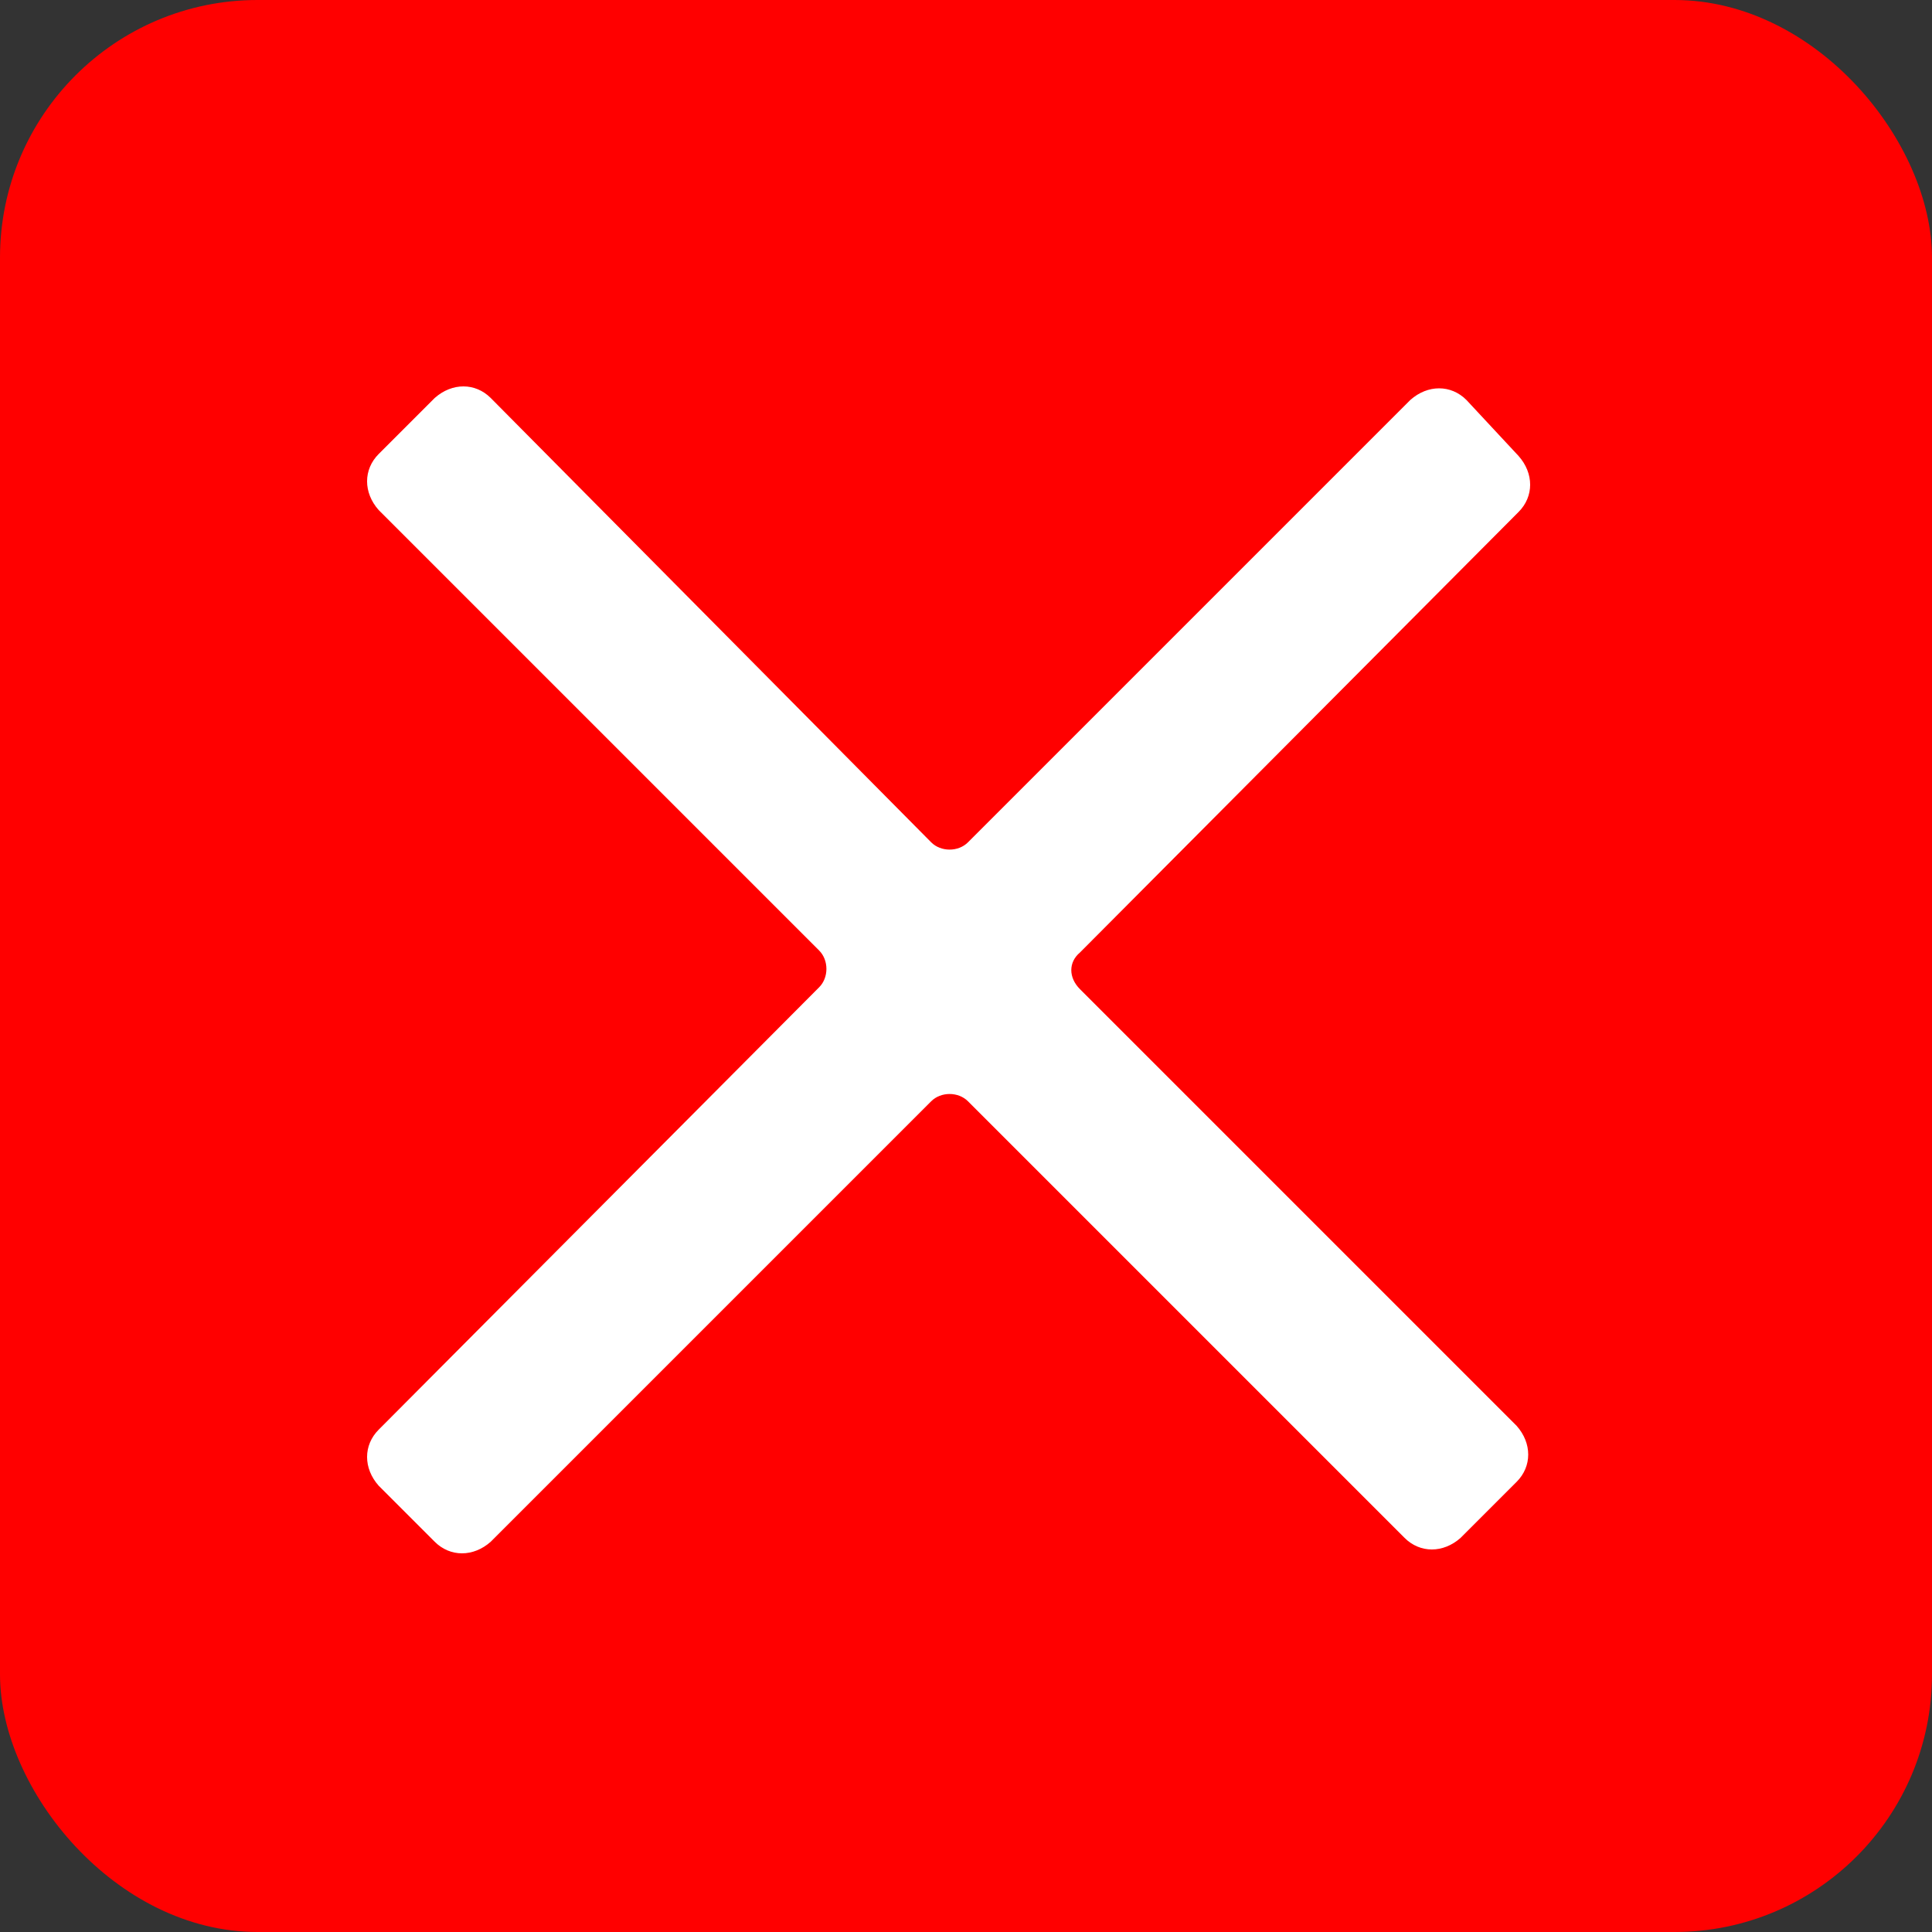 <?xml version="1.0" encoding="UTF-8"?> <svg xmlns="http://www.w3.org/2000/svg" width="30" height="30" viewBox="0 0 30 30" fill="none"><rect x="0" y="0" width="30" height="30" fill="#333333" stroke="none"/><rect width="30" height="30" rx="4" fill="#FF0000"></rect><path d="M16.77 14.79L23.58 7.95C23.82 7.71 23.82 7.35 23.58 7.08L22.77 6.21C22.53 5.97 22.17 5.97 21.9 6.21L15.03 13.08C14.88 13.23 14.61 13.23 14.46 13.08L7.62 6.18C7.38 5.94 7.02 5.94 6.75 6.18L5.88 7.05C5.64 7.29 5.64 7.65 5.88 7.92L12.72 14.76C12.87 14.91 12.87 15.18 12.72 15.33L5.88 22.2C5.64 22.44 5.64 22.8 5.88 23.07L6.75 23.94C6.99 24.18 7.35 24.18 7.62 23.94L14.46 17.1C14.61 16.95 14.88 16.95 15.03 17.1L21.81 23.88C22.05 24.12 22.41 24.12 22.68 23.88L23.55 23.01C23.79 22.77 23.79 22.41 23.55 22.14L16.77 15.36C16.59 15.18 16.59 14.94 16.77 14.79Z" fill="white"></path></svg> 